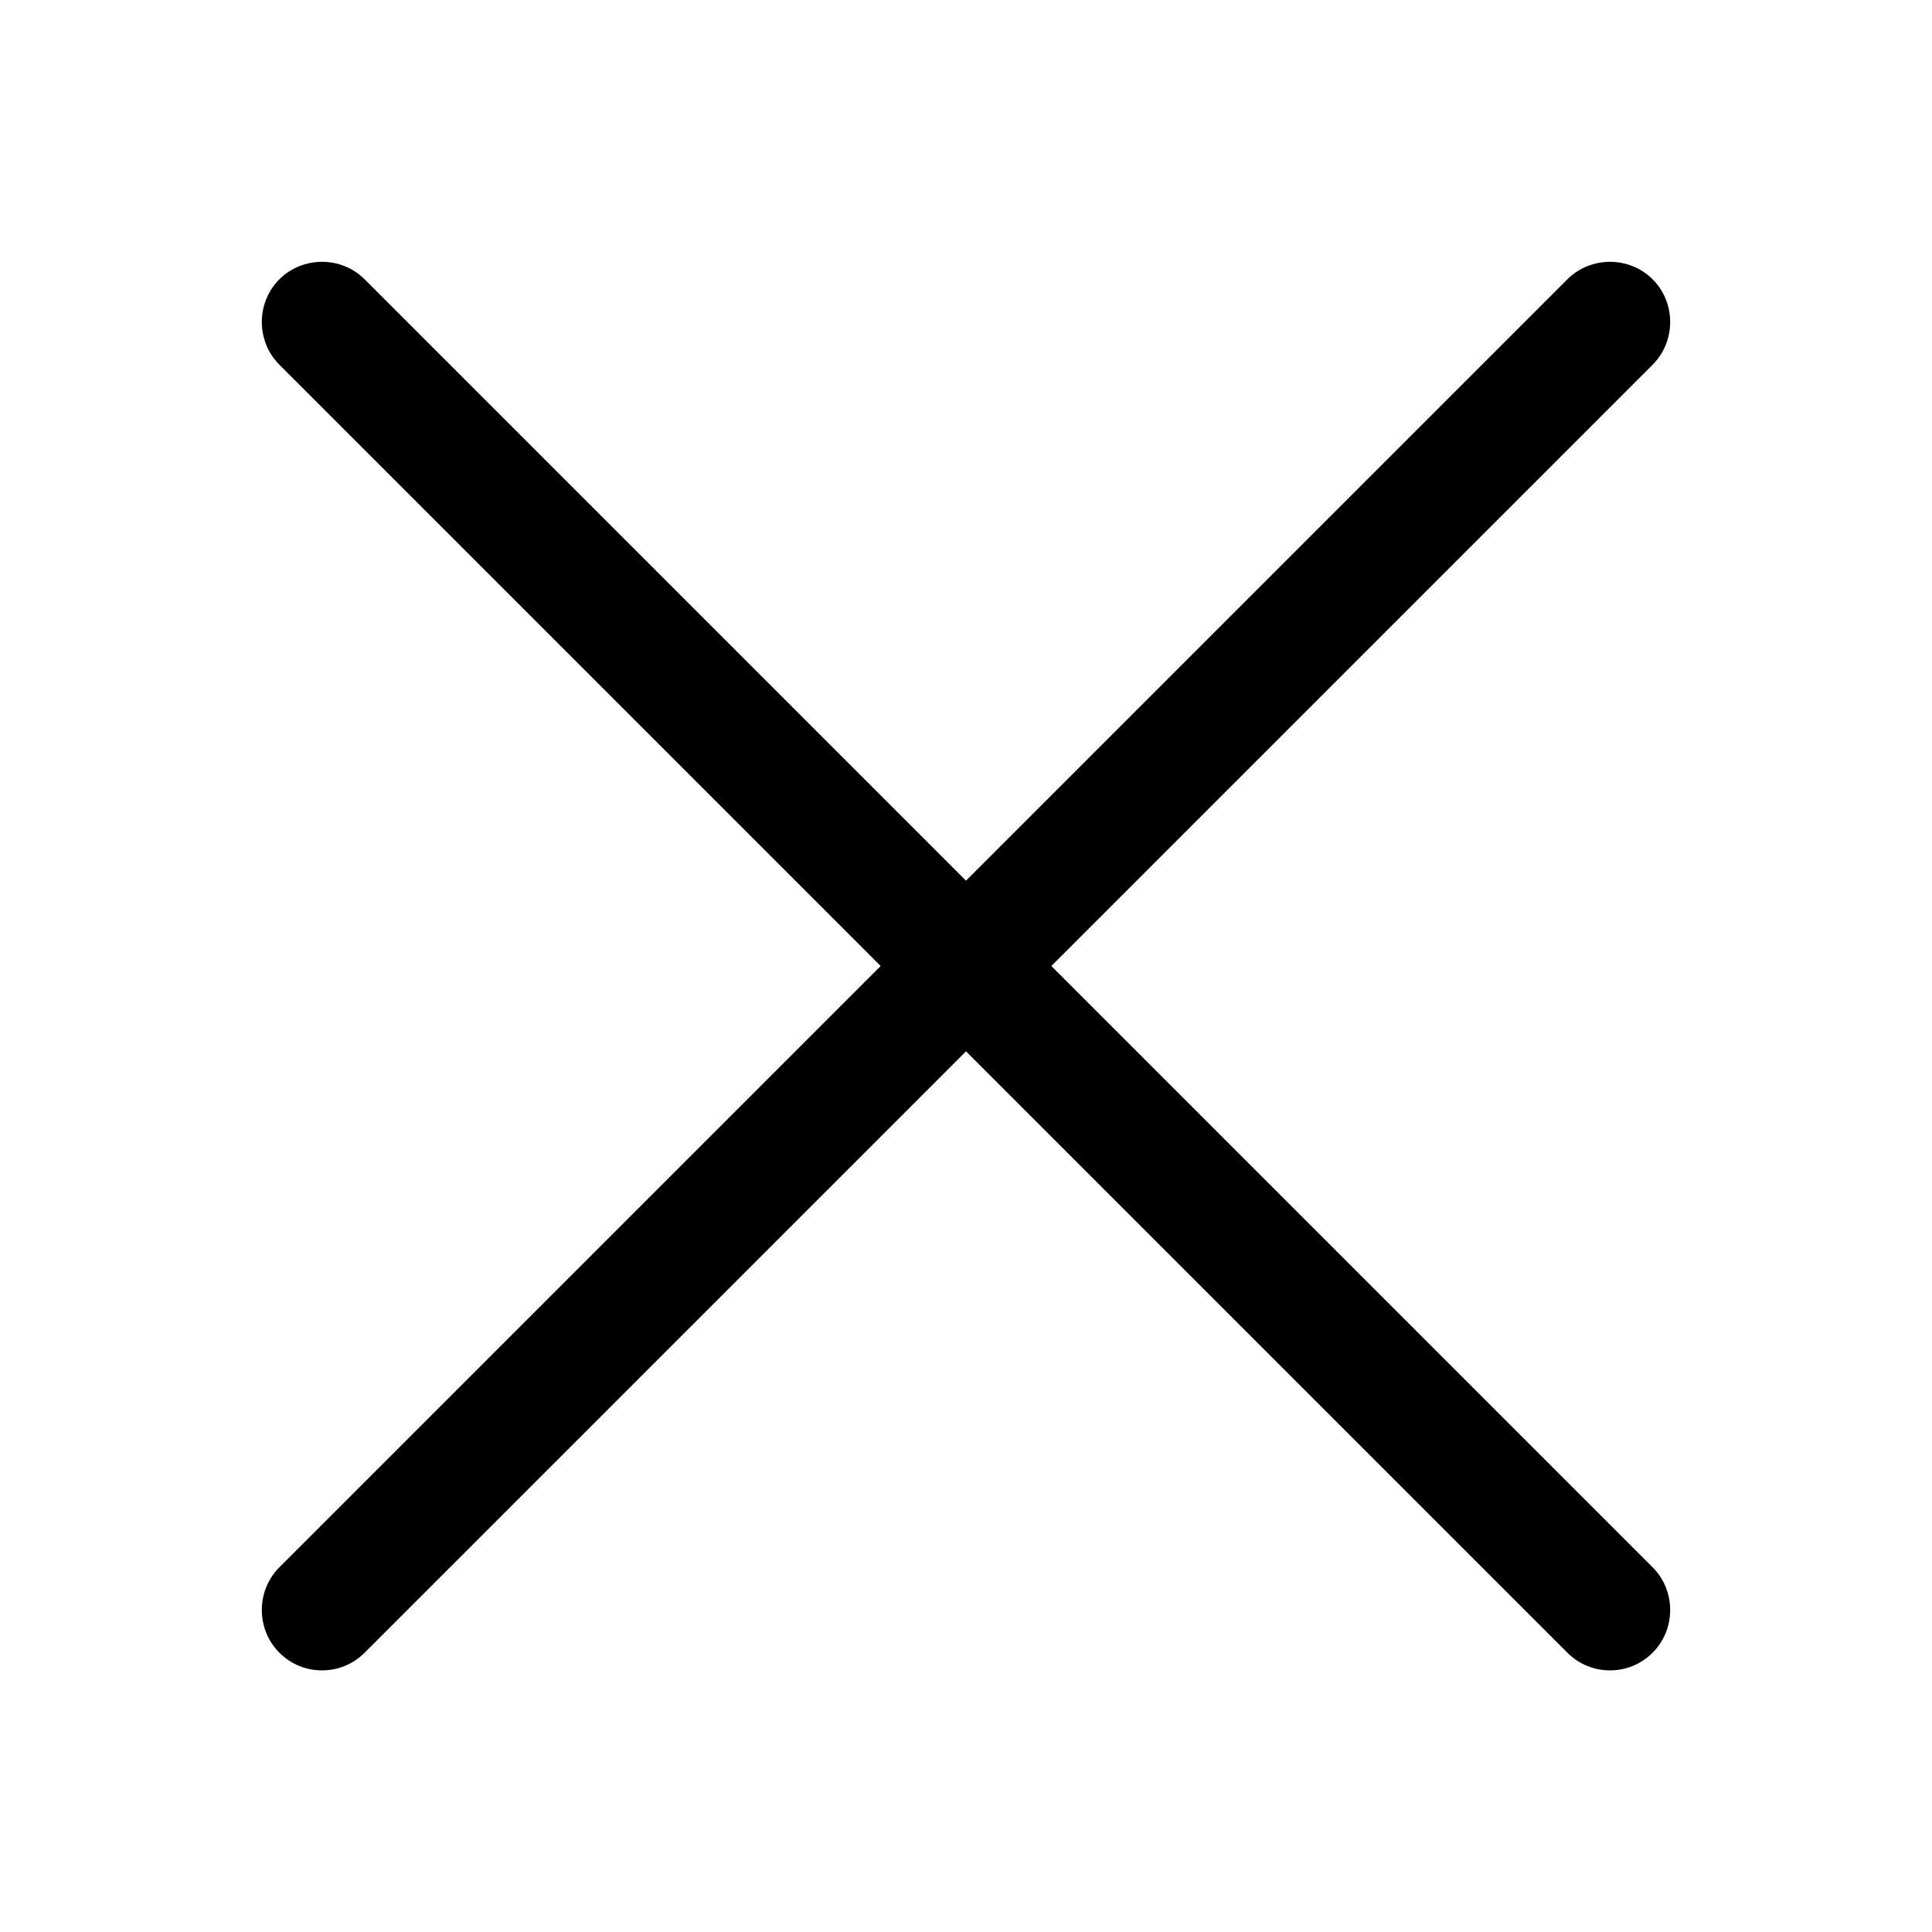 <?xml version="1.0" encoding="UTF-8"?><svg id="Layer_2" xmlns="http://www.w3.org/2000/svg" width="24" height="24" viewBox="0 0 24 24"><defs><style>.cls-1{fill:none;}.cls-1,.cls-2{stroke-width:0px;}</style></defs><g id="Icons"><rect class="cls-1" width="24" height="24"/><path class="cls-2" d="m20,20.75c-.19,0-.38-.07-.53-.22L3.47,4.53c-.29-.29-.29-.77,0-1.06s.77-.29,1.06,0l16,16c.29.29.29.77,0,1.06-.15.15-.34.22-.53.22Z"/><path class="cls-2" d="m4,20.75c-.19,0-.38-.07-.53-.22-.29-.29-.29-.77,0-1.06L19.47,3.47c.29-.29.77-.29,1.06,0s.29.77,0,1.06L4.53,20.53c-.15.15-.34.22-.53.22Z"/></g></svg>